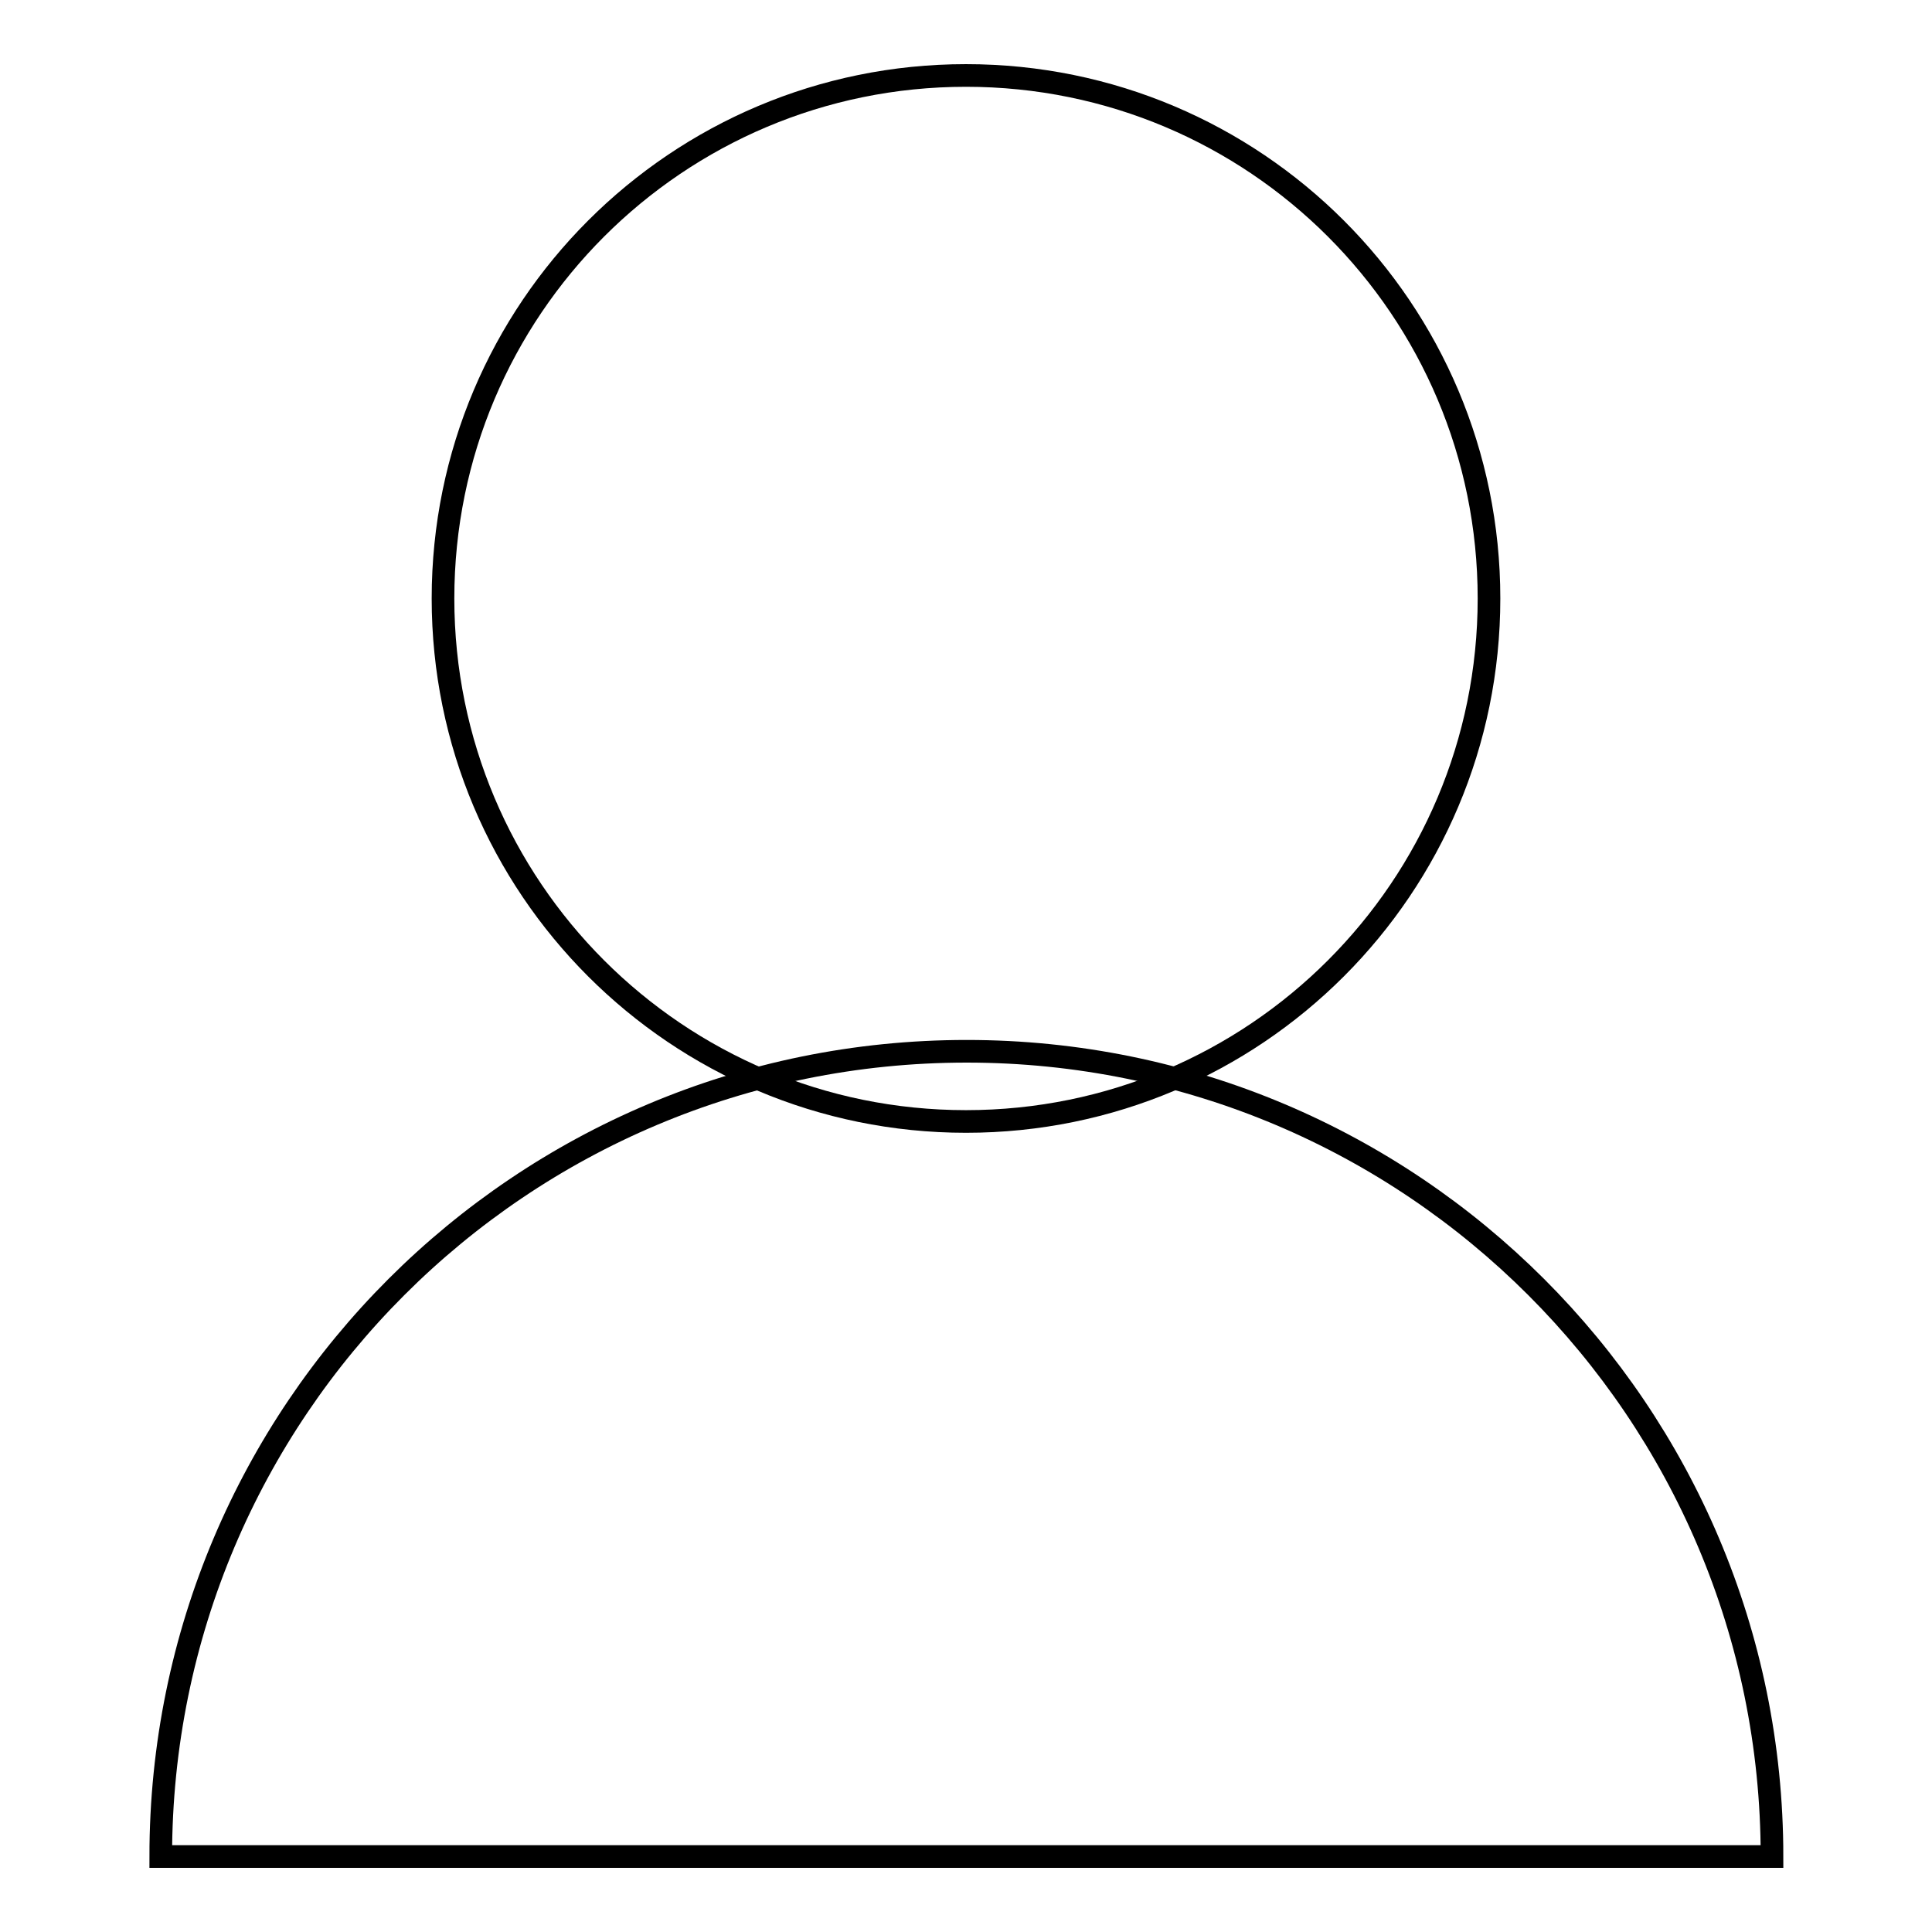 <?xml version="1.0" encoding="utf-8"?>
<!-- Svg Vector Icons : http://www.onlinewebfonts.com/icon -->
<!DOCTYPE svg PUBLIC "-//W3C//DTD SVG 1.1//EN" "http://www.w3.org/Graphics/SVG/1.1/DTD/svg11.dtd">
<svg version="1.1" xmlns="http://www.w3.org/2000/svg" xmlns:xlink="http://www.w3.org/1999/xlink" x="0px" y="0px" viewBox="0 0 256 256" enable-background="new 0 0 256 256" xml:space="preserve">
<g><g><path stroke-width="3" fill-opacity="0" stroke="#000000"  d="M197.3,79.3c0,38.3-31,69.3-69.3,69.3c-38.3,0-69.3-31-69.3-69.3C58.7,41,89.7,10,128,10C166.3,10,197.3,41,197.3,79.3z"/><path stroke-width="3" fill-opacity="0" stroke="#000000"  d="M21.3,246h213.5c0-59-47.8-106.7-106.7-106.7C69,139.3,21.3,187,21.3,246z"/></g></g>
</svg>